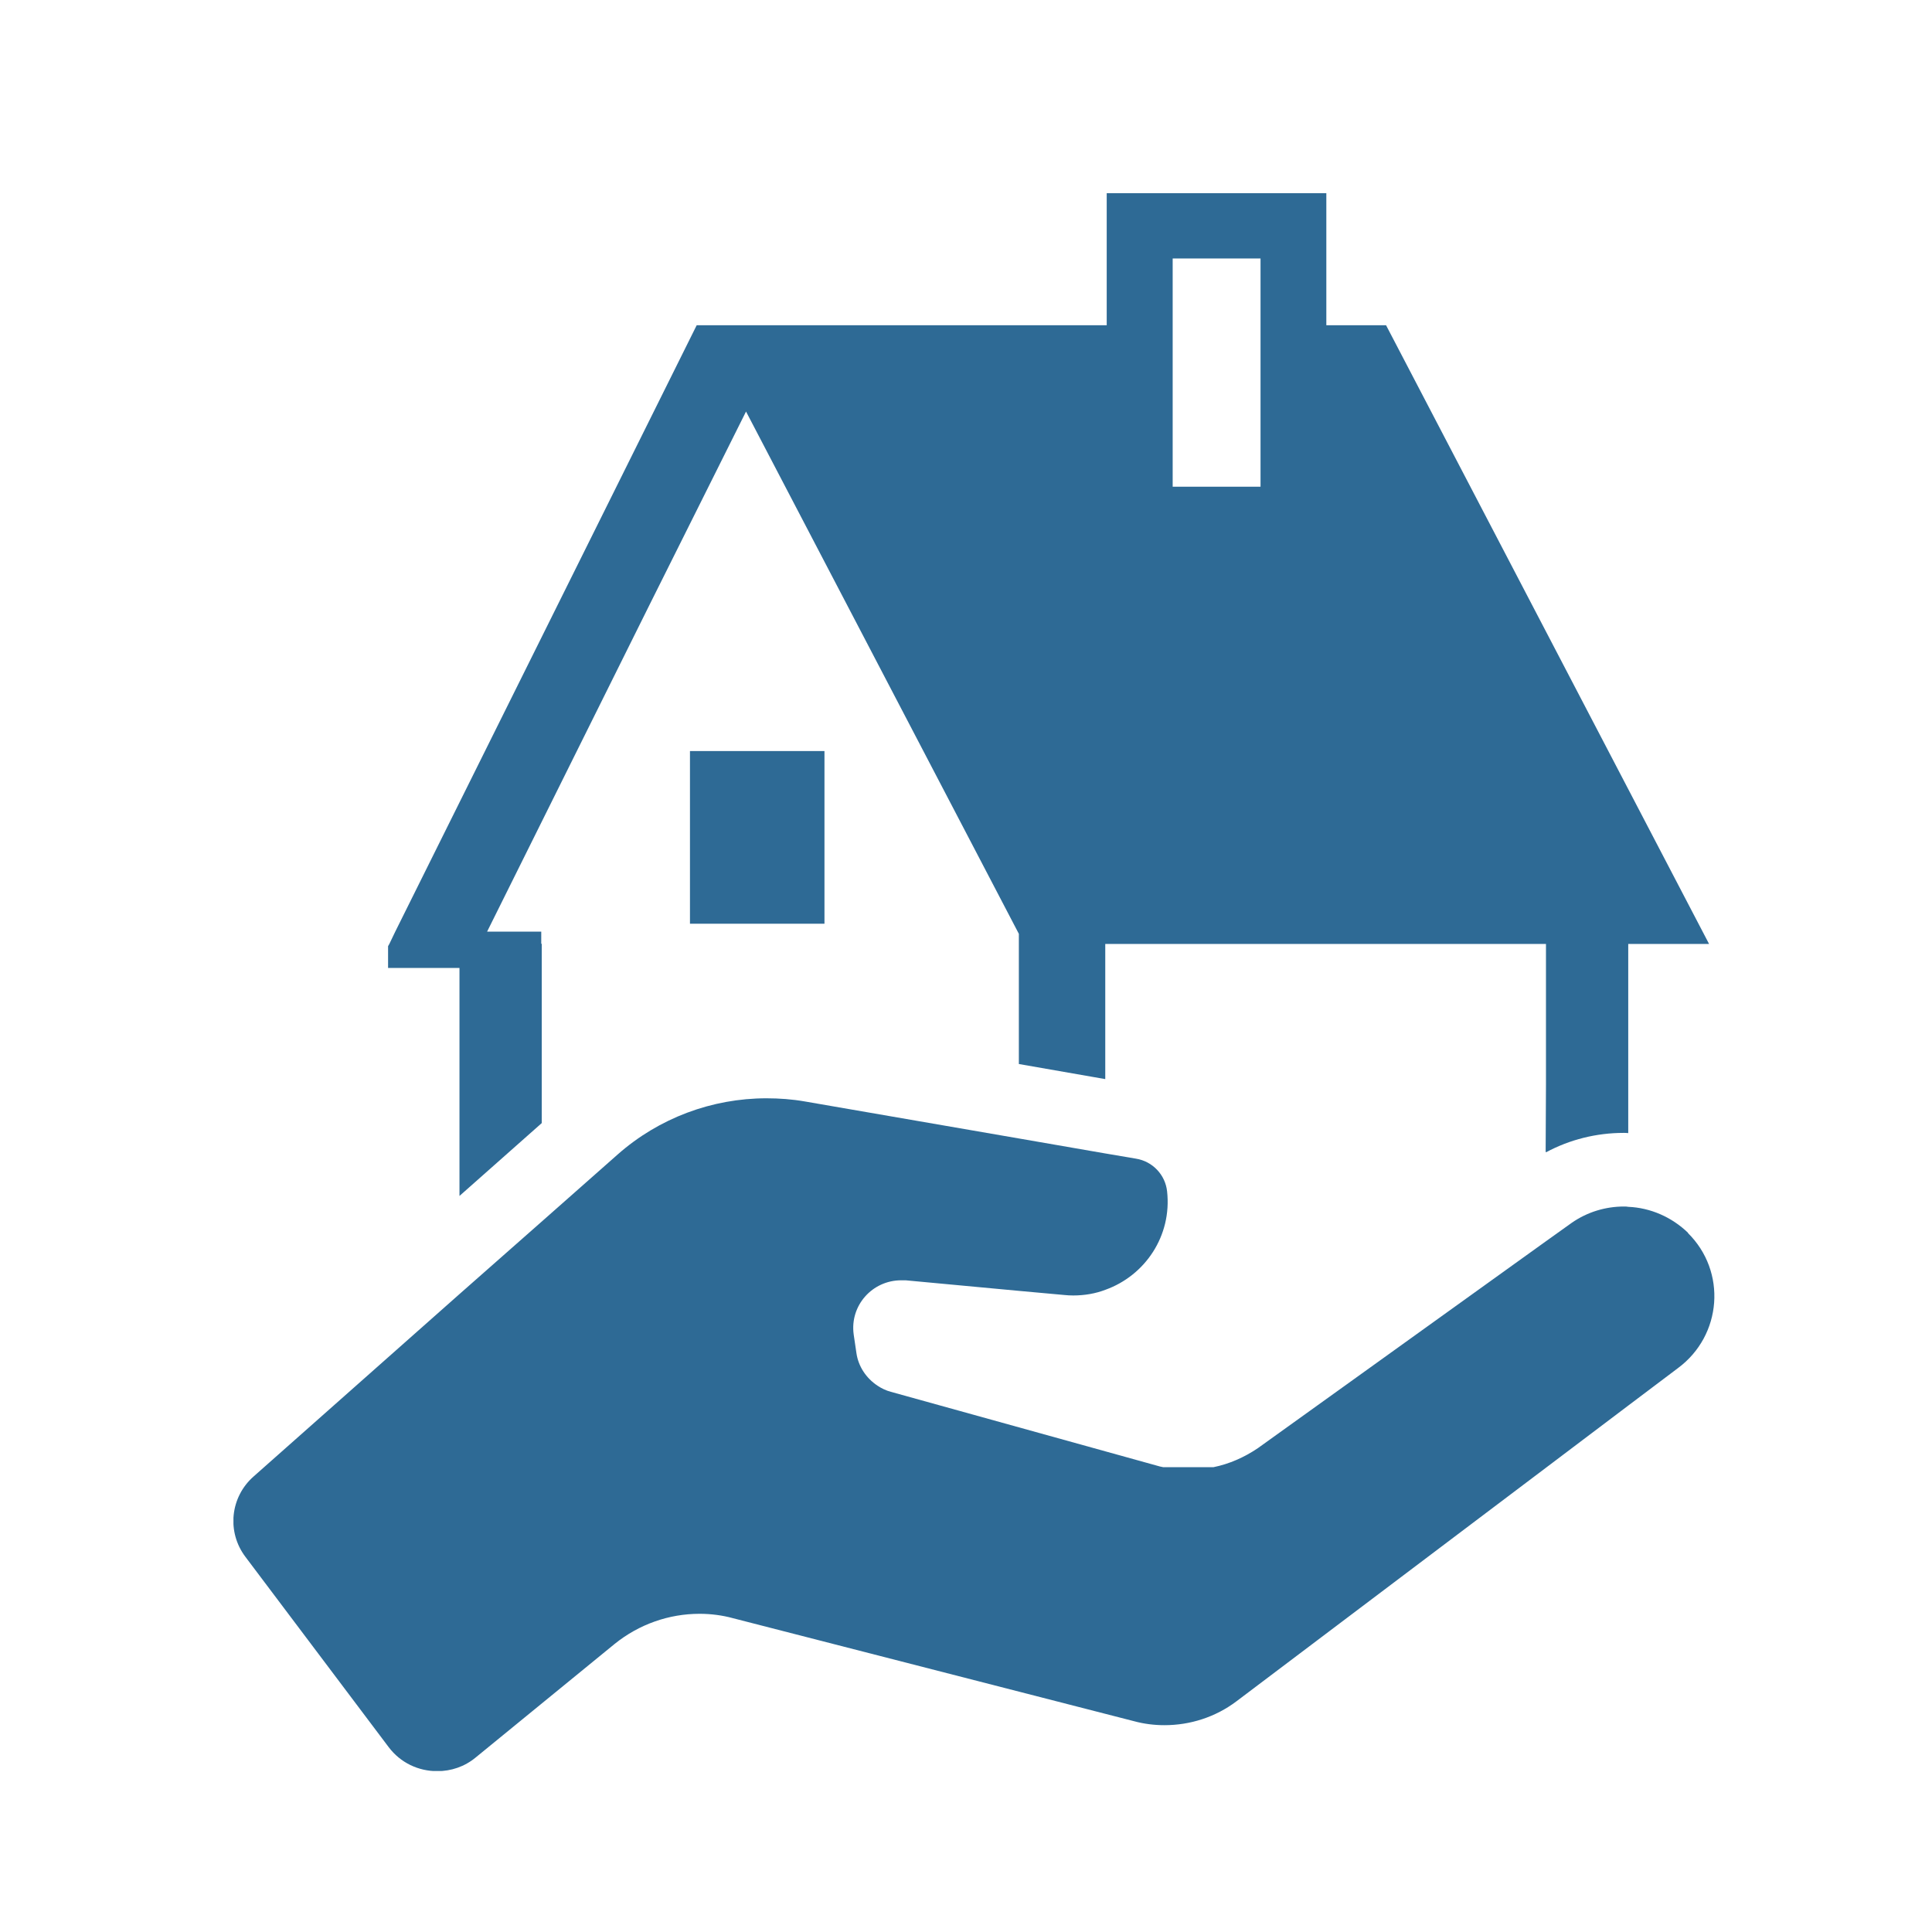 <svg width="120" height="120" viewBox="0 0 120 120" fill="none" xmlns="http://www.w3.org/2000/svg">
<g clip-path="url(#clip0_789_959)">
<path d="M24.104 60.092V60.122H28.539V74.282L33.648 69.758V58.62H33.618V57.894V57.865H30.255L40.365 37.523L46.337 25.561L63.283 58.002V66.088L67.837 66.883L68.621 67.02H68.65V58.63H96.023V67.383L96.003 71.544C96.003 71.544 96.013 71.544 96.023 71.544V71.573C97.501 70.778 99.158 70.366 100.855 70.366C100.934 70.366 101.013 70.366 101.093 70.376C101.093 70.376 101.093 70.376 101.103 70.376C101.103 70.376 101.123 70.376 101.133 70.376V58.63H106.123H106.153L86.092 20.203H82.381V12H68.74V20.203H43.272L24.55 57.865L24.183 58.63L24.104 58.768V60.092ZM72.837 30.222V16.053H78.294V30.232H72.837V30.222Z" fill="#2E6A95"/>
<path d="M51.209 57.374V46.649H42.855V57.286V57.345V57.374H51.209Z" fill="#2E6A95"/>
<path d="M104.853 76.578C103.831 75.587 102.502 75.017 101.143 74.959C101.053 74.939 100.954 74.939 100.865 74.939C99.734 74.939 98.593 75.273 97.611 75.96L96.033 77.088L83.522 86.076L78.135 89.943C77.282 90.522 76.339 90.934 75.367 91.13H72.252C72.113 91.101 71.954 91.071 71.815 91.022L55.336 86.449C55.038 86.371 54.751 86.234 54.503 86.067C53.808 85.606 53.312 84.879 53.193 84.035L53.024 82.887C52.776 81.082 54.185 79.522 55.971 79.522H56.249L63.293 80.179L66.1 80.434C66.289 80.454 66.468 80.464 66.656 80.464C67.371 80.464 68.045 80.346 68.66 80.11C71.121 79.227 72.797 76.764 72.49 73.997C72.381 72.977 71.597 72.133 70.555 71.966L68.65 71.642L63.273 70.71L49.988 68.413C49.205 68.276 48.401 68.217 47.607 68.217C44.224 68.217 40.93 69.444 38.371 71.701L33.628 75.891L28.519 80.395L15.76 91.699C14.292 92.985 14.073 95.163 15.254 96.713L24.134 108.508C24.878 109.5 25.999 110.01 27.16 110.01C28.013 110.01 28.856 109.735 29.551 109.156L38.172 102.111C39.69 100.884 41.555 100.236 43.45 100.236C44.145 100.236 44.859 100.325 45.534 100.511L70.446 106.909C71.061 107.076 71.696 107.154 72.331 107.154C73.918 107.154 75.496 106.654 76.796 105.673L96.053 91.14L101.133 87.303L104.218 84.978C106.966 82.946 107.264 78.972 104.833 76.578H104.853Z" fill="#2E6A95"/>
</g>
<defs>
<clipPath id="clip0_789_959">
<rect width="92" height="98" fill="white" transform="translate(14.5 12)"/>
</clipPath>
</defs>
</svg>
